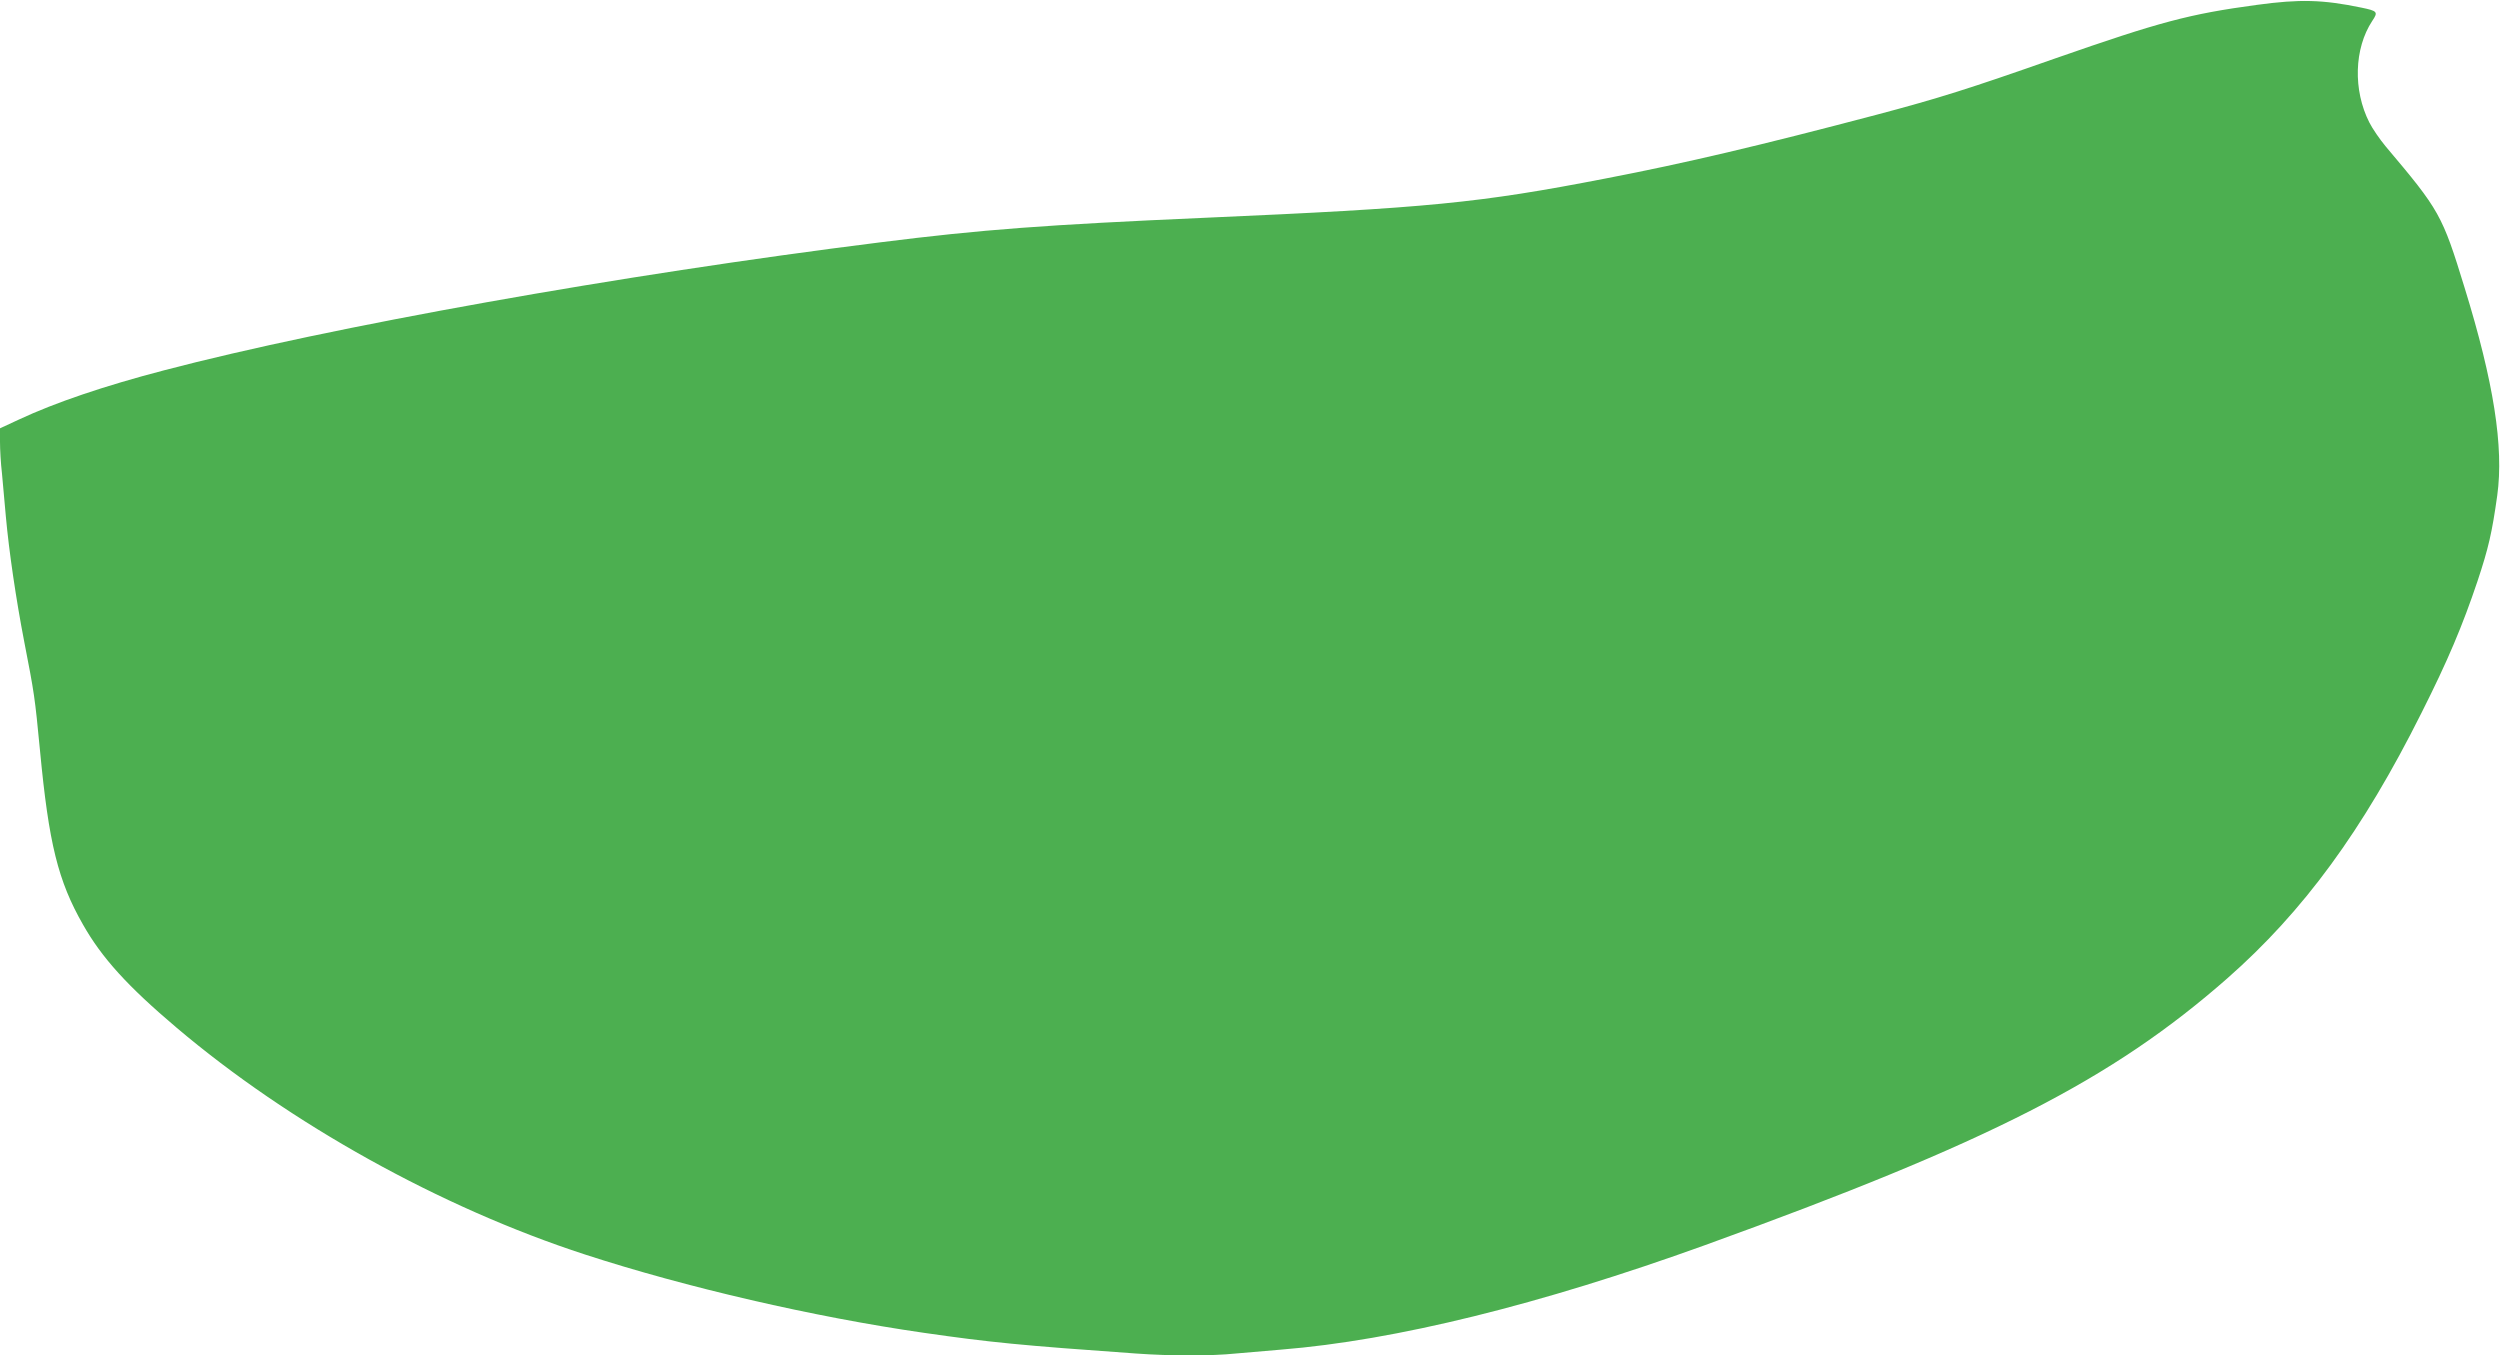 <?xml version="1.0" standalone="no"?>
<!DOCTYPE svg PUBLIC "-//W3C//DTD SVG 20010904//EN"
 "http://www.w3.org/TR/2001/REC-SVG-20010904/DTD/svg10.dtd">
<svg version="1.0" xmlns="http://www.w3.org/2000/svg"
 width="1280pt" height="694pt" viewBox="0 0 1280 694"
 preserveAspectRatio="xMidYMid meet">
<g transform="translate(0,694) scale(0.1,-0.1)"
fill="#4caf50" stroke="none">
<path d="M11555 6915 c-347 -47 -493 -86 -1032 -274 -444 -156 -593 -203 -913
-288 -599 -158 -975 -247 -1390 -327 -649 -126 -910 -151 -2050 -201 -816 -36
-1143 -60 -1665 -126 -1332 -167 -2815 -432 -3665 -655 -306 -80 -557 -165
-743 -252 l-97 -45 0 -69 c0 -38 4 -111 10 -161 5 -51 14 -150 20 -222 16
-177 52 -423 94 -640 52 -268 54 -279 81 -560 45 -474 92 -665 220 -889 97
-171 228 -315 477 -526 580 -492 1355 -923 2093 -1163 516 -168 1172 -320
1735 -401 340 -49 493 -64 1086 -106 180 -13 385 -13 511 0 54 5 159 14 233
20 584 47 1325 230 2170 535 1457 527 2083 847 2674 1366 389 342 693 757 994
1359 135 268 210 446 287 675 56 169 74 246 101 439 34 247 -18 580 -167 1062
-115 375 -128 397 -404 724 -30 36 -68 91 -84 123 -84 165 -78 379 15 520 31
46 27 51 -56 68 -197 41 -315 44 -535 14z"/>
</g>
</svg>
